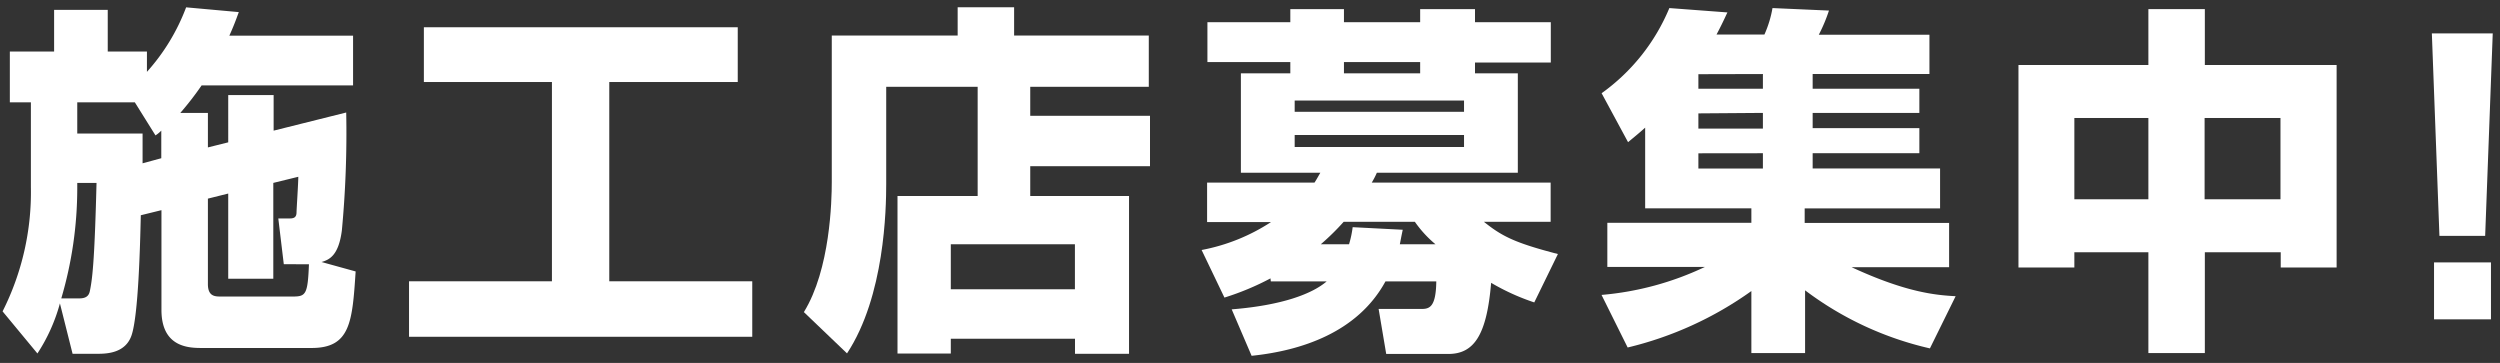 <svg xmlns="http://www.w3.org/2000/svg" viewBox="0 0 310 45"><rect x="0" y="0" width="310" height="45" fill="#333333" stroke="none"/><defs><style>.cls-1{fill:#fff;}.cls-2{fill:none;}</style></defs><g id="レイヤー_2" data-name="レイヤー 2"><g id="レイヤー_1-2" data-name="レイヤー 1"><path class="cls-1" d="M17.46,26.69c-.09,4-.31,12.33-1.13,14.84-.76,2.34-3.24,2.34-4.31,2.34H9L7.43,37.62a21.65,21.65,0,0,1-2.79,6.21L.32,38.61A32.8,32.8,0,0,0,3.83,23.18V12.69H1.22V6.39H6.71V1.22h6.65V6.39h4.86V8.91a25.22,25.22,0,0,0,4.86-8l6.53.59c-.36,1-.68,1.84-1.17,2.92H43.78v6.17H25A37.75,37.75,0,0,1,22.36,14h3.42v4.28l2.52-.63V11.79h5.63V16.2l9-2.25a128.79,128.79,0,0,1-.54,14.63c-.41,3.19-1.62,3.64-2.52,3.91l4.23,1.17c-.41,6.21-.63,9.49-5.45,9.49H25.11c-1.58,0-5.09,0-5.09-4.72V26.06ZM9.85,37c1,0,1.22-.49,1.31-1,.36-1.71.59-4.68.81-13.32H9.58v.72A48.28,48.28,0,0,1,7.6,37ZM20,19.62V16.2a4.17,4.17,0,0,1-.72.59l-2.56-4.1H9.58v3.87h8.1c0,1,0,1.58,0,3.69ZM35.19,32.76l-.68-5.67h1.26c.5,0,1,0,1-.76,0-.32.22-3.65.22-4.41l-3.1.76V34.56H28.3V24l-2.52.63V35.23c0,1.54.9,1.54,1.62,1.54h8.91c1.62,0,1.85-.27,2-4Z"/><path class="cls-1" d="M52.56,3.38H91.48v6.79H75.55V34.88H93.28v6.88H50.72V34.88H68.44V10.17H52.56Z"/><path class="cls-1" d="M121.23,10.76H109.89V22.82c0,3.06-.18,13.9-4.86,21L99.68,38.7c3.28-5.31,3.46-13.86,3.46-16.11V4.41h15.61V.9h7V4.41h16.7v6.35H127.75v3.6H142.6v6.25H127.75V24.3H140V43.87h-6.7V42H117.9v1.84h-6.61V24.3h9.94ZM117.9,30.29v5.58h15.39V30.29Z"/><path class="cls-1" d="M157.54,34.52a33.41,33.41,0,0,1-5.71,2.38L149,31a23.76,23.76,0,0,0,8.6-3.46h-7.92V22.64H163c.18-.27.31-.5.72-1.22h-9.85V9.09H160V7.7H149.72V2.75H160V1.13h6.65V2.75h9.45V1.13h6.8V2.75h9.4v5h-9.4V9.09h5.31V21.42H170.73a10.51,10.51,0,0,1-.63,1.22h22.18V27.5H184c2.25,1.8,3.82,2.61,9.18,4l-2.93,6a27.72,27.72,0,0,1-5.35-2.43c-.54,6.48-2.12,8.82-5.31,8.82h-7.7l-.94-5.58h5.31c1,0,1.8-.23,1.84-3.42h-6.3c-3.46,6.35-10.48,8.6-16.6,9.23l-2.47-5.76c6.29-.5,10-1.94,11.78-3.47h-6.93Zm3-22.05v1.39h21V12.47Zm0,4.27v1.49h21V16.74Zm6.74,13.55a12.55,12.55,0,0,0,.45-2.12l6.21.32c-.18.85-.22,1.08-.36,1.8H178a14.22,14.22,0,0,1-2.56-2.79h-8.82a30.61,30.61,0,0,1-2.84,2.79Zm8.82-21.2V7.7h-9.45V9.09Z"/><path class="cls-1" d="M239.31,43.2A40.71,40.71,0,0,1,223.83,36v7.78h-6.66V36.09a43.92,43.92,0,0,1-15.34,7l-3.24-6.52a37.18,37.18,0,0,0,12.82-3.47h-12.1V27.63h17.86v-1.8H204v-10c-.86.77-1.26,1.08-2.12,1.8l-3.28-6.07A24.56,24.56,0,0,0,207,1l7.2.54c-.32.67-.68,1.48-1.35,2.74h5.94a13.76,13.76,0,0,0,1-3.28l7,.31a19.93,19.93,0,0,1-1.26,3h13.72V9.18H224.77V11H238V14H224.77v1.89H238V19H224.77v1.89h15.8v4.95H223.78v1.8h17.91v5.49h-12.1c6.79,3.15,10.48,3.47,12.91,3.6Zm-28.71-34V11h8V9.18Zm0,4.86v1.89h8V14Zm0,4.95v1.89h8V19Z"/><path class="cls-1" d="M250.29,8.06H266.4V1.13h7V8.06h16.34V33.17h-6.93V31.28h-9.41v12.5h-7V31.28h-9.18v1.89h-6.93Zm6.93,6.57V24.71h9.18V14.63Zm16.15,0V24.71h9.41V14.63Z"/><path class="cls-1" d="M309.1,4.14l-.94,25.11h-5.67l-.94-25.11Zm-.22,28.4V39.6h-7.06V32.54Z"/><rect class="cls-2" width="310" height="45"/></g></g></svg>